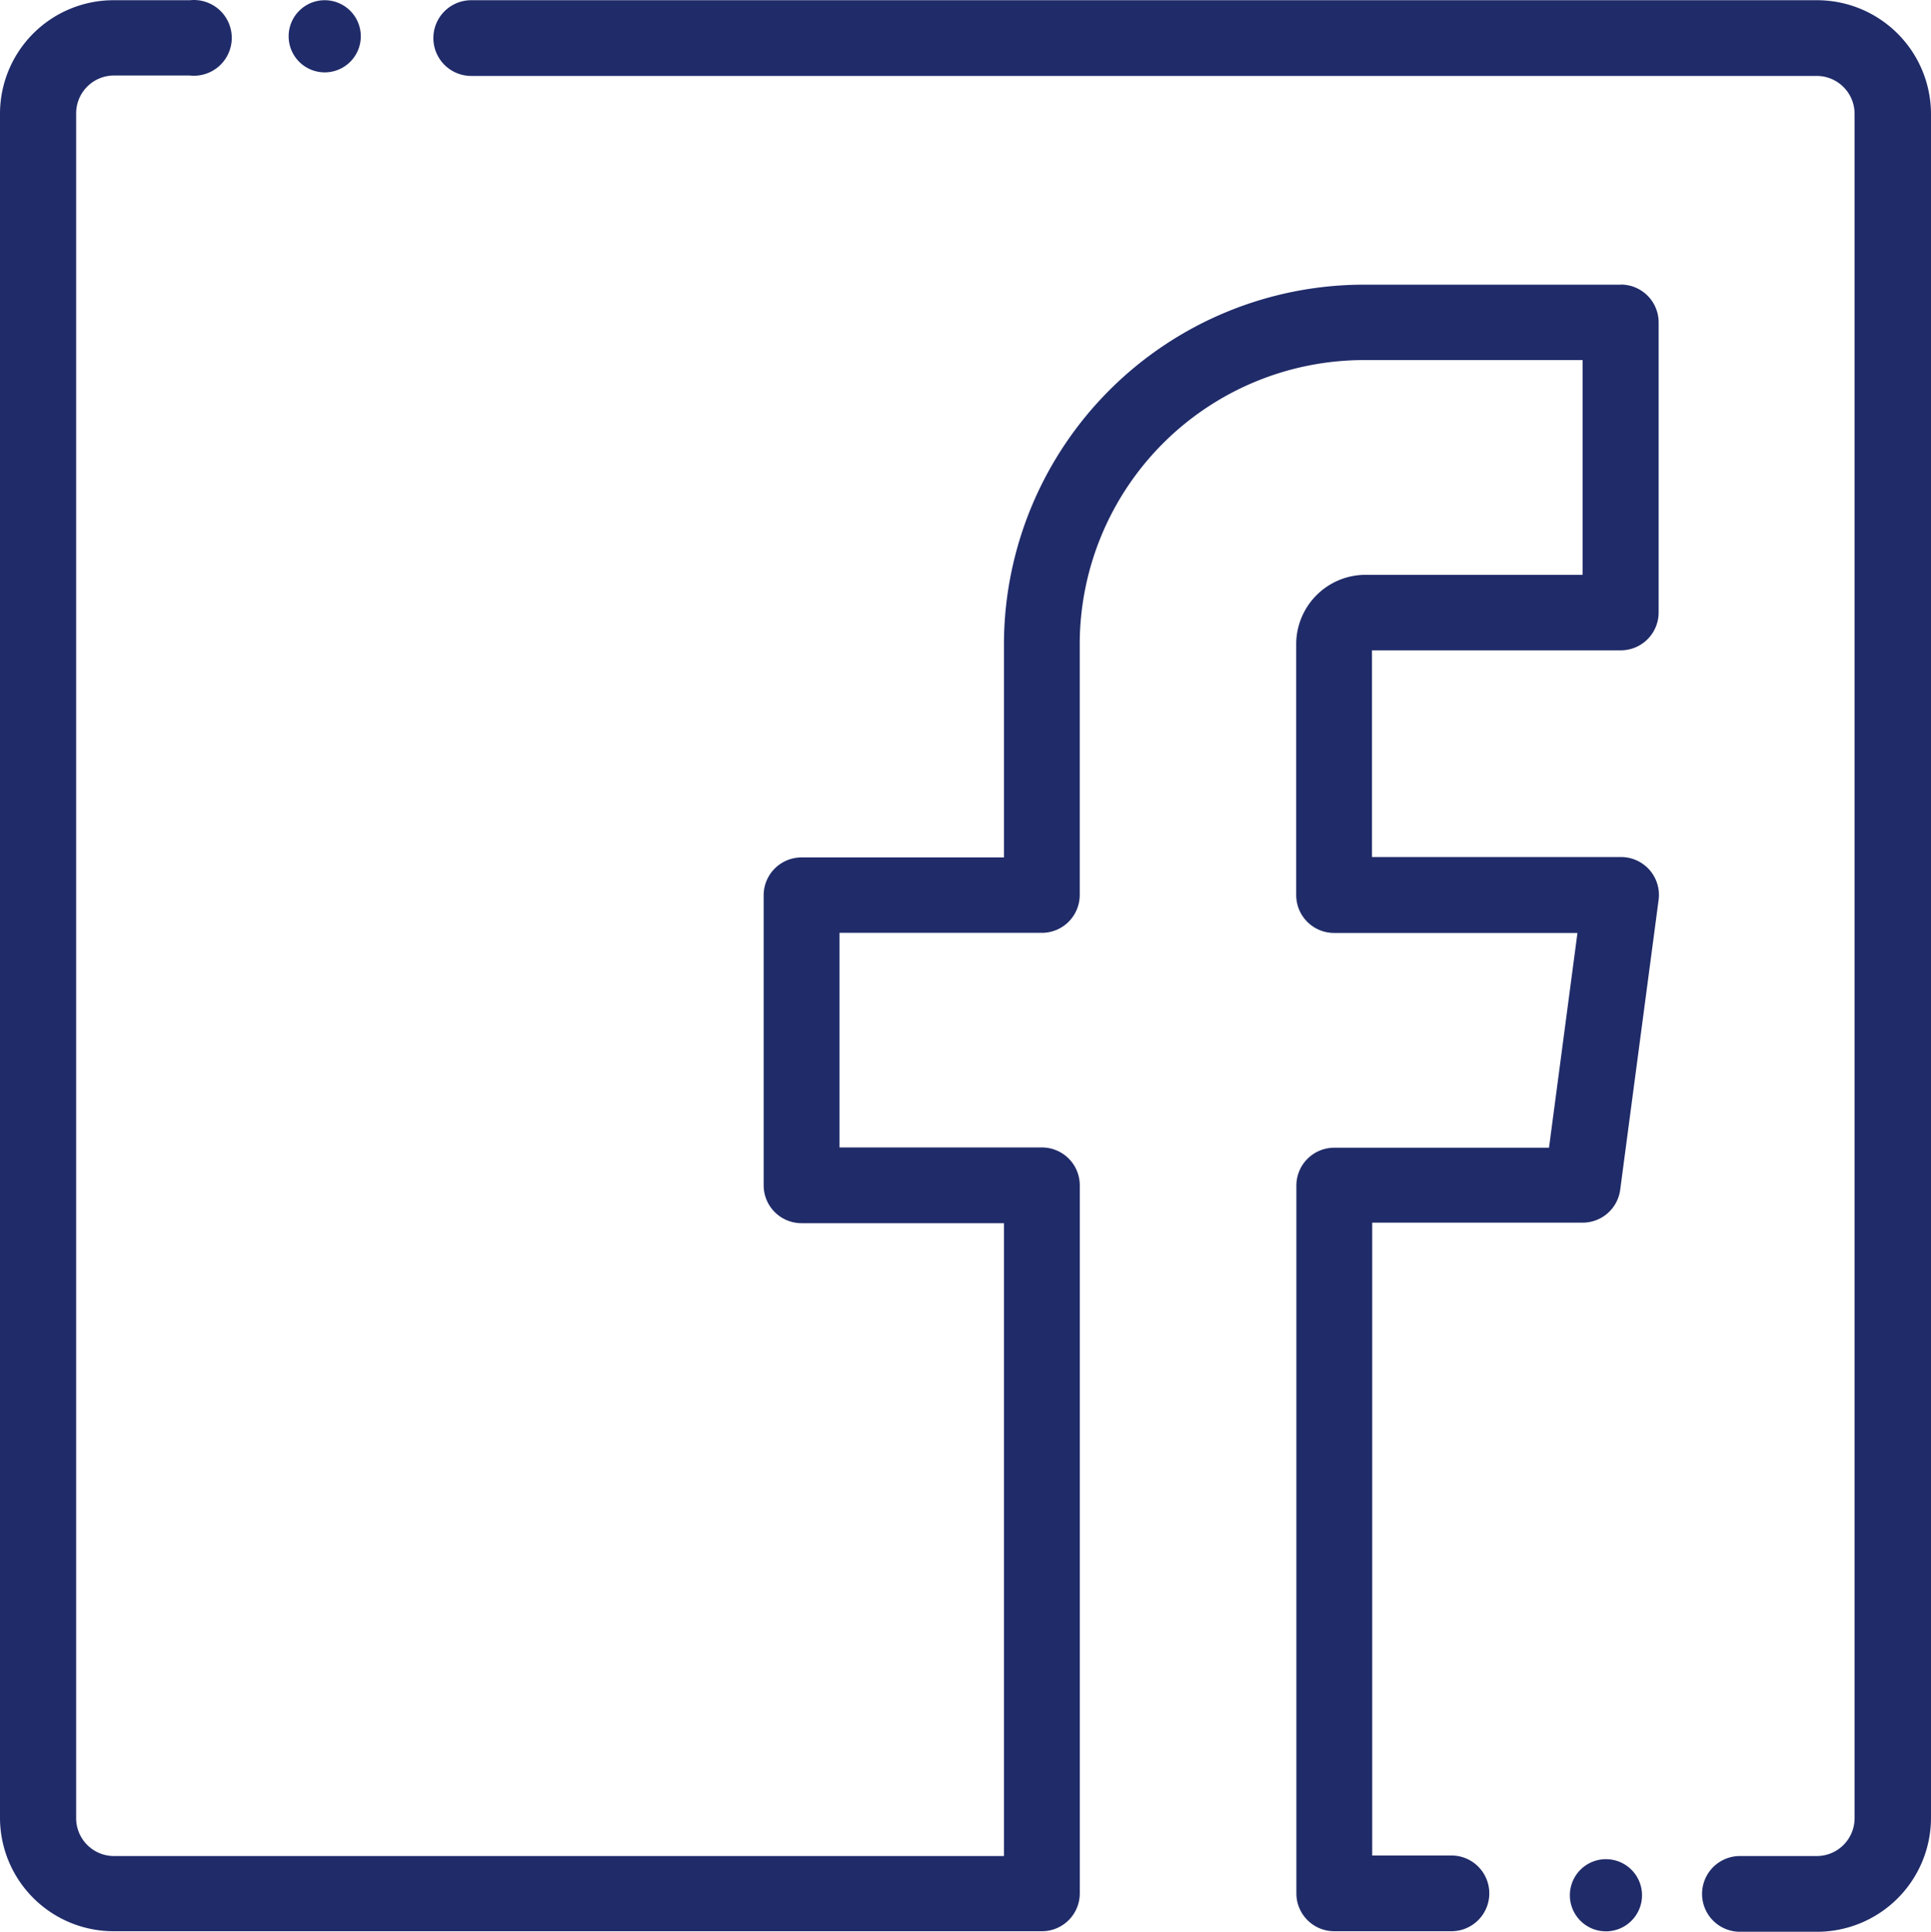 <svg xmlns="http://www.w3.org/2000/svg" width="35.704" height="35.712" viewBox="0 0 35.704 35.712">
  <g id="facebook" transform="translate(0 0.004)">
    <path id="Path_56595" data-name="Path 56595" d="M29.968,5.259H25.239a6.659,6.659,0,0,0-6.676,6.627v3.962H14.82a.7.7,0,0,0-.7.7V21.91a.7.7,0,0,0,.7.7h3.743v11.7H2.108a.7.7,0,0,1-.7-.7V2.092a.7.7,0,0,1,.7-.7h1.4A.7.7,0,1,0,3.513,0h-1.4A2.1,2.1,0,0,0,0,2.092V33.61A2.1,2.1,0,0,0,2.108,35.7H19.265a.7.7,0,0,0,.7-.7V21.91a.7.7,0,0,0-.7-.7H15.522V17.242h3.742a.7.7,0,0,0,.7-.7V11.886a5.258,5.258,0,0,1,5.272-5.233h4.027v3.97H25.239a1.284,1.284,0,0,0-1.272,1.262v4.659a.7.7,0,0,0,.7.7h4.5l-.526,3.971H24.67a.7.7,0,0,0-.7.7V35a.7.7,0,0,0,.7.7h2.167a.7.7,0,1,0,0-1.4H25.372V22.6h3.885a.7.7,0,0,0,.7-.606l.711-5.365a.7.7,0,0,0-.7-.788h-4.6V12.019h4.6a.7.7,0,0,0,.7-.7V5.957a.7.7,0,0,0-.7-.7Zm0,0" fill="#202b69"/>
    <path id="Path_56596" data-name="Path 56596" d="M145.577,0h-24.87a.7.7,0,1,0,0,1.4h24.871a.7.7,0,0,1,.707.7V33.61a.7.7,0,0,1-.707.7h-1.413a.7.7,0,1,0,0,1.4h1.413a2.108,2.108,0,0,0,2.12-2.092V2.092A2.108,2.108,0,0,0,145.577,0Zm0,0" transform="translate(-111.994)" fill="#202b69"/>
    <path id="Path_56597" data-name="Path 56597" d="M412.667,492h0a.667.667,0,1,0,.472.2.667.667,0,0,0-.472-.2Zm0,0" transform="translate(-382.969 -457.632)" fill="#202b69"/>
    <path id="Path_56598" data-name="Path 56598" d="M80.667,1.334a.667.667,0,0,0,0-1.334h0a.667.667,0,0,0,0,1.334Zm0,0" transform="translate(-74.663)" fill="#202b69"/>
  </g>
</svg>
